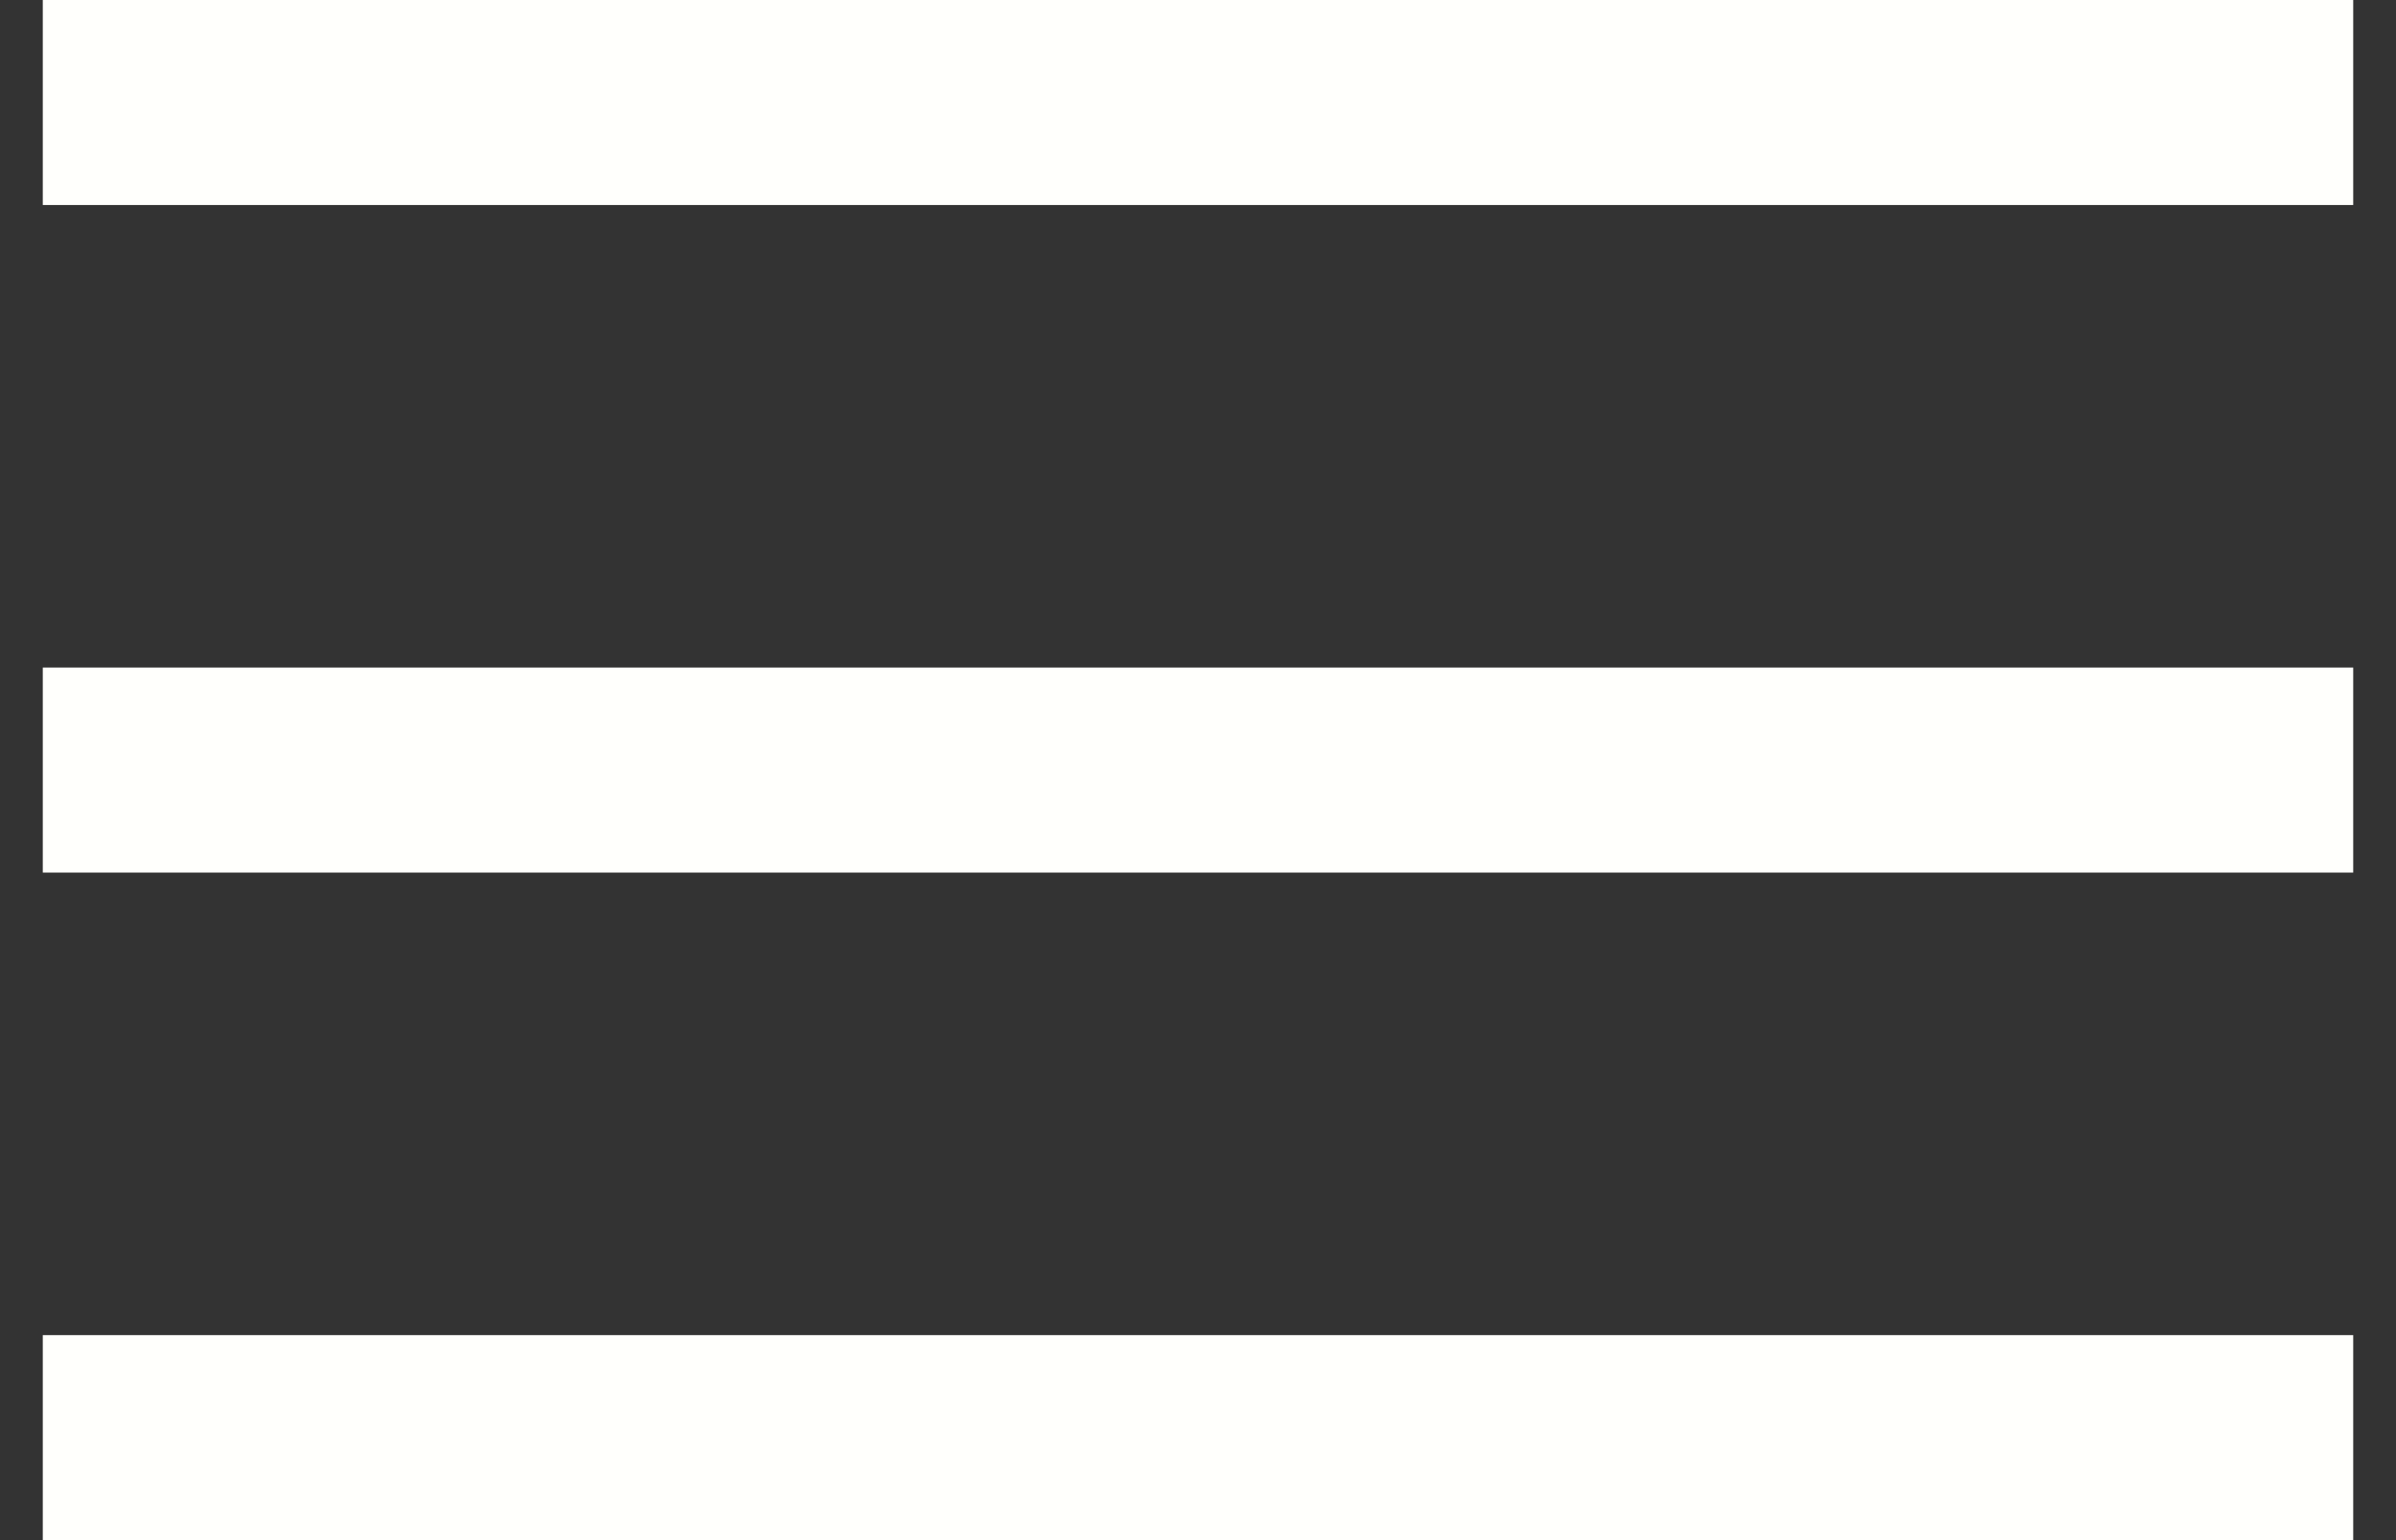 <svg width="28" height="18" viewBox="0 0 28 18" fill="none" xmlns="http://www.w3.org/2000/svg">
<rect x="0" y="0" width="28" height="18" fill="#333333" stroke="none"/>
<path d="M0.5 18V15.604H27.5V18H0.5ZM0.5 10.198V7.802H27.5V10.198H0.5ZM0.5 2.396V0H27.5V2.396H0.5Z" fill="#FFFFFC"/>
</svg>

